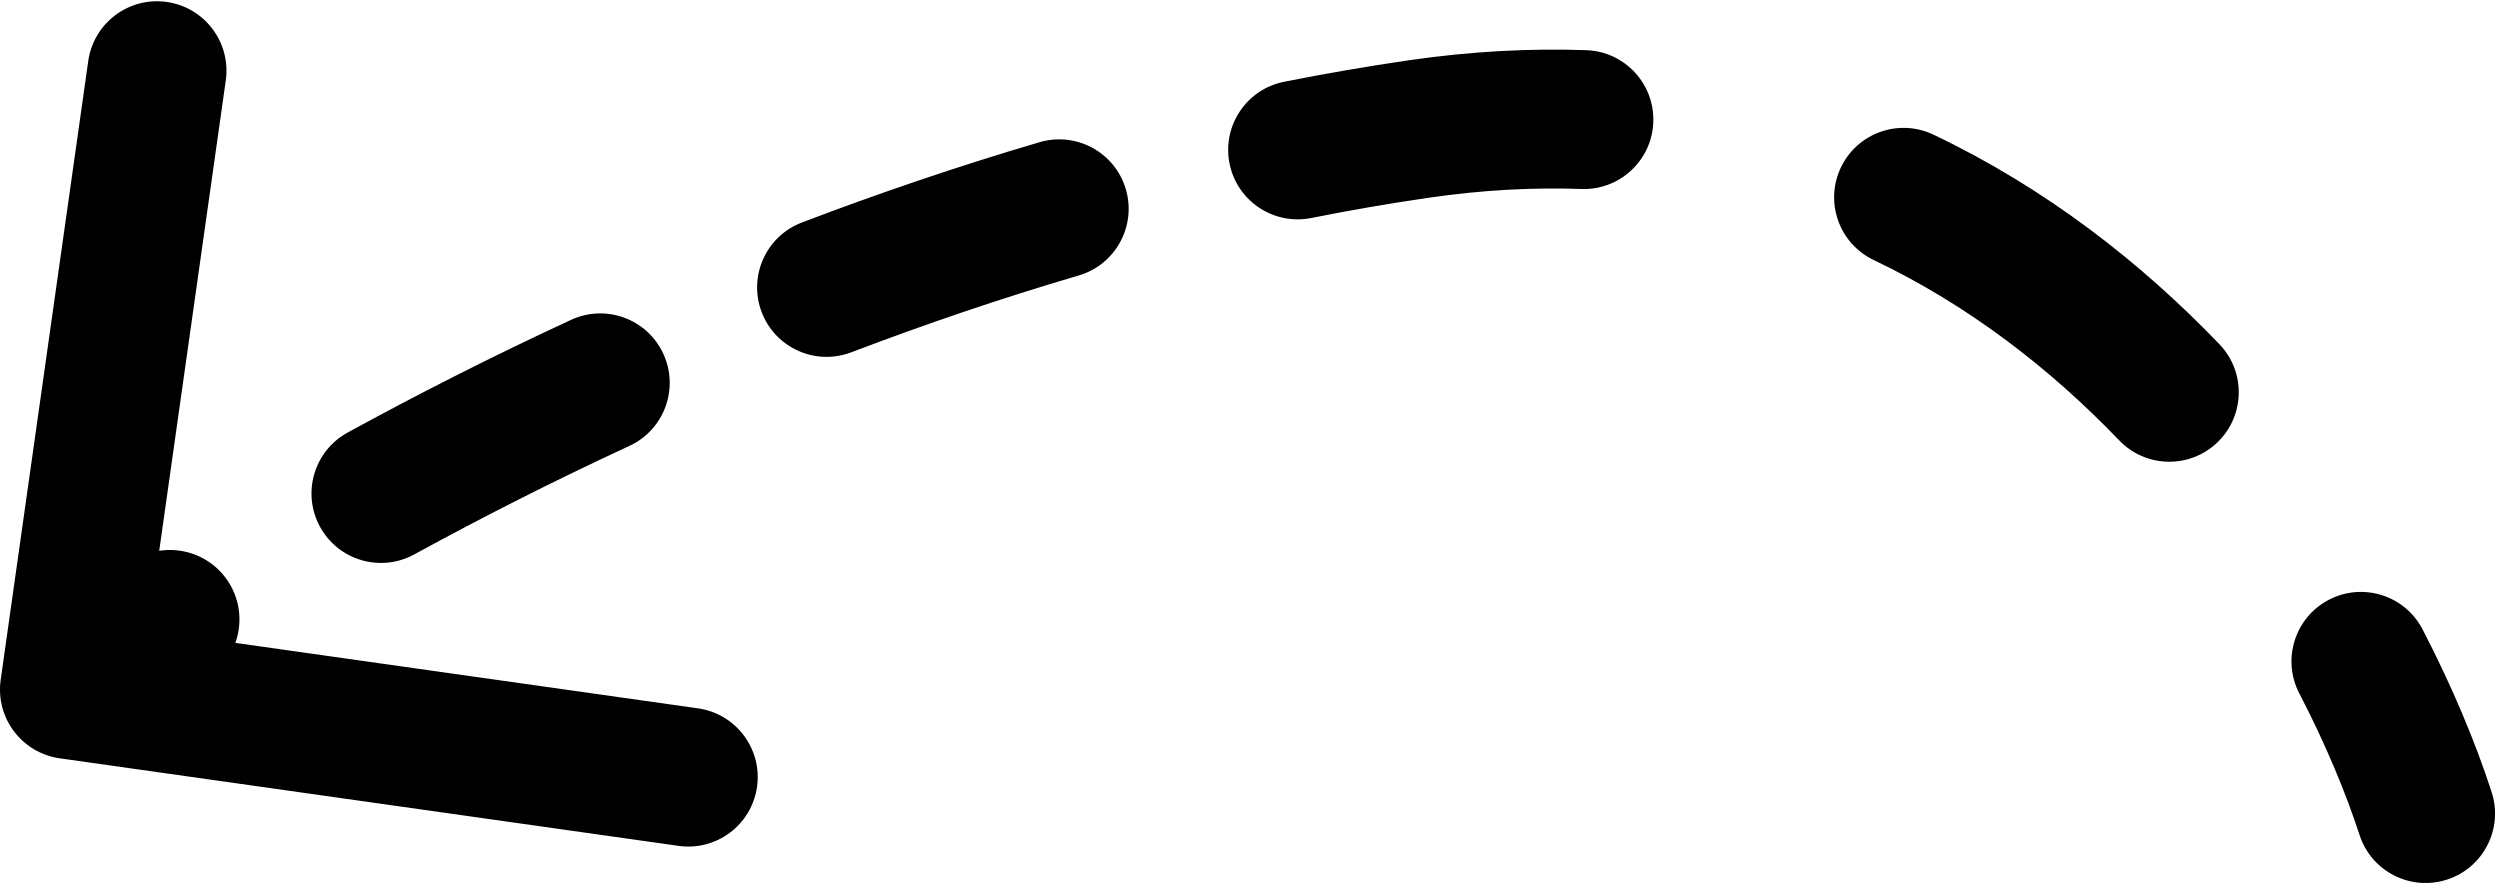<?xml version="1.0" encoding="UTF-8"?> <svg xmlns="http://www.w3.org/2000/svg" width="252" height="89" viewBox="0 0 252 89" fill="none"><path d="M237.843 84.169C239.038 87.846 242.987 89.858 246.664 88.663C250.34 87.468 252.352 83.519 251.157 79.842L244.5 82.006L237.843 84.169ZM143 13.006L144.009 19.933L143 13.006ZM0.069 68.525C-0.473 72.353 2.191 75.895 6.019 76.437L68.398 85.264C72.226 85.806 75.768 83.142 76.309 79.314C76.851 75.486 74.187 71.944 70.359 71.402L14.912 63.556L22.758 8.108C23.3 4.28 20.636 0.738 16.808 0.196C12.98 -0.345 9.438 2.319 8.896 6.147L0.069 68.525ZM244.196 63.444C242.416 60.012 238.191 58.673 234.759 60.453C231.327 62.233 229.988 66.458 231.768 69.89L237.982 66.667L244.196 63.444ZM213.617 44.391C216.295 47.179 220.726 47.27 223.514 44.592C226.303 41.915 226.393 37.483 223.716 34.695L218.666 39.543L213.617 44.391ZM194.892 13.572C191.402 11.909 187.225 13.39 185.562 16.88C183.899 20.37 185.381 24.548 188.871 26.211L191.882 19.891L194.892 13.572ZM159.409 19.05C163.273 19.187 166.516 16.166 166.653 12.303C166.789 8.439 163.768 5.196 159.905 5.059L159.657 12.055L159.409 19.05ZM129.437 8.243C125.645 8.995 123.181 12.68 123.934 16.472C124.687 20.264 128.371 22.727 132.163 21.975L130.8 15.109L129.437 8.243ZM108.744 27.764C112.452 26.672 114.574 22.781 113.483 19.072C112.392 15.364 108.501 13.242 104.792 14.333L106.768 21.048L108.744 27.764ZM80.828 22.429C77.215 23.805 75.401 27.849 76.777 31.462C78.152 35.075 82.196 36.889 85.809 35.513L83.318 28.971L80.828 22.429ZM63.447 44.945C66.955 43.321 68.483 39.16 66.859 35.652C65.235 32.144 61.074 30.616 57.566 32.24L60.506 38.593L63.447 44.945ZM35.037 43.604C31.646 45.461 30.403 49.715 32.26 53.106C34.117 56.497 38.371 57.74 41.762 55.883L38.4 49.743L35.037 43.604ZM20.971 68.295C24.206 66.177 25.11 61.838 22.992 58.604C20.873 55.37 16.535 54.466 13.301 56.584L17.136 62.44L20.971 68.295ZM244.5 82.006L251.157 79.842C249.555 74.911 247.236 69.306 244.196 63.444L237.982 66.667L231.768 69.89C234.48 75.117 236.493 80.016 237.843 84.169L244.5 82.006ZM218.666 39.543L223.716 34.695C215.834 26.485 206.256 18.986 194.892 13.572L191.882 19.891L188.871 26.211C198.457 30.778 206.696 37.182 213.617 44.391L218.666 39.543ZM159.657 12.055L159.905 5.059C154.177 4.857 148.205 5.174 141.991 6.079L143 13.006L144.009 19.933C149.415 19.145 154.545 18.878 159.409 19.05L159.657 12.055ZM143 13.006L141.991 6.079C137.774 6.693 133.586 7.419 129.437 8.243L130.8 15.109L132.163 21.975C136.089 21.196 140.04 20.511 144.009 19.933L143 13.006ZM106.768 21.048L104.792 14.333C96.535 16.762 88.518 19.501 80.828 22.429L83.318 28.971L85.809 35.513C93.191 32.702 100.864 30.082 108.744 27.764L106.768 21.048ZM60.506 38.593L57.566 32.24C49.45 35.997 41.895 39.848 35.037 43.604L38.4 49.743L41.762 55.883C48.358 52.27 55.633 48.563 63.447 44.945L60.506 38.593ZM17.136 62.44L13.301 56.584C9.213 59.261 5.682 61.738 2.793 63.911L7 69.506L11.207 75.1C13.816 73.139 17.093 70.835 20.971 68.295L17.136 62.44Z" fill="black"></path></svg> 